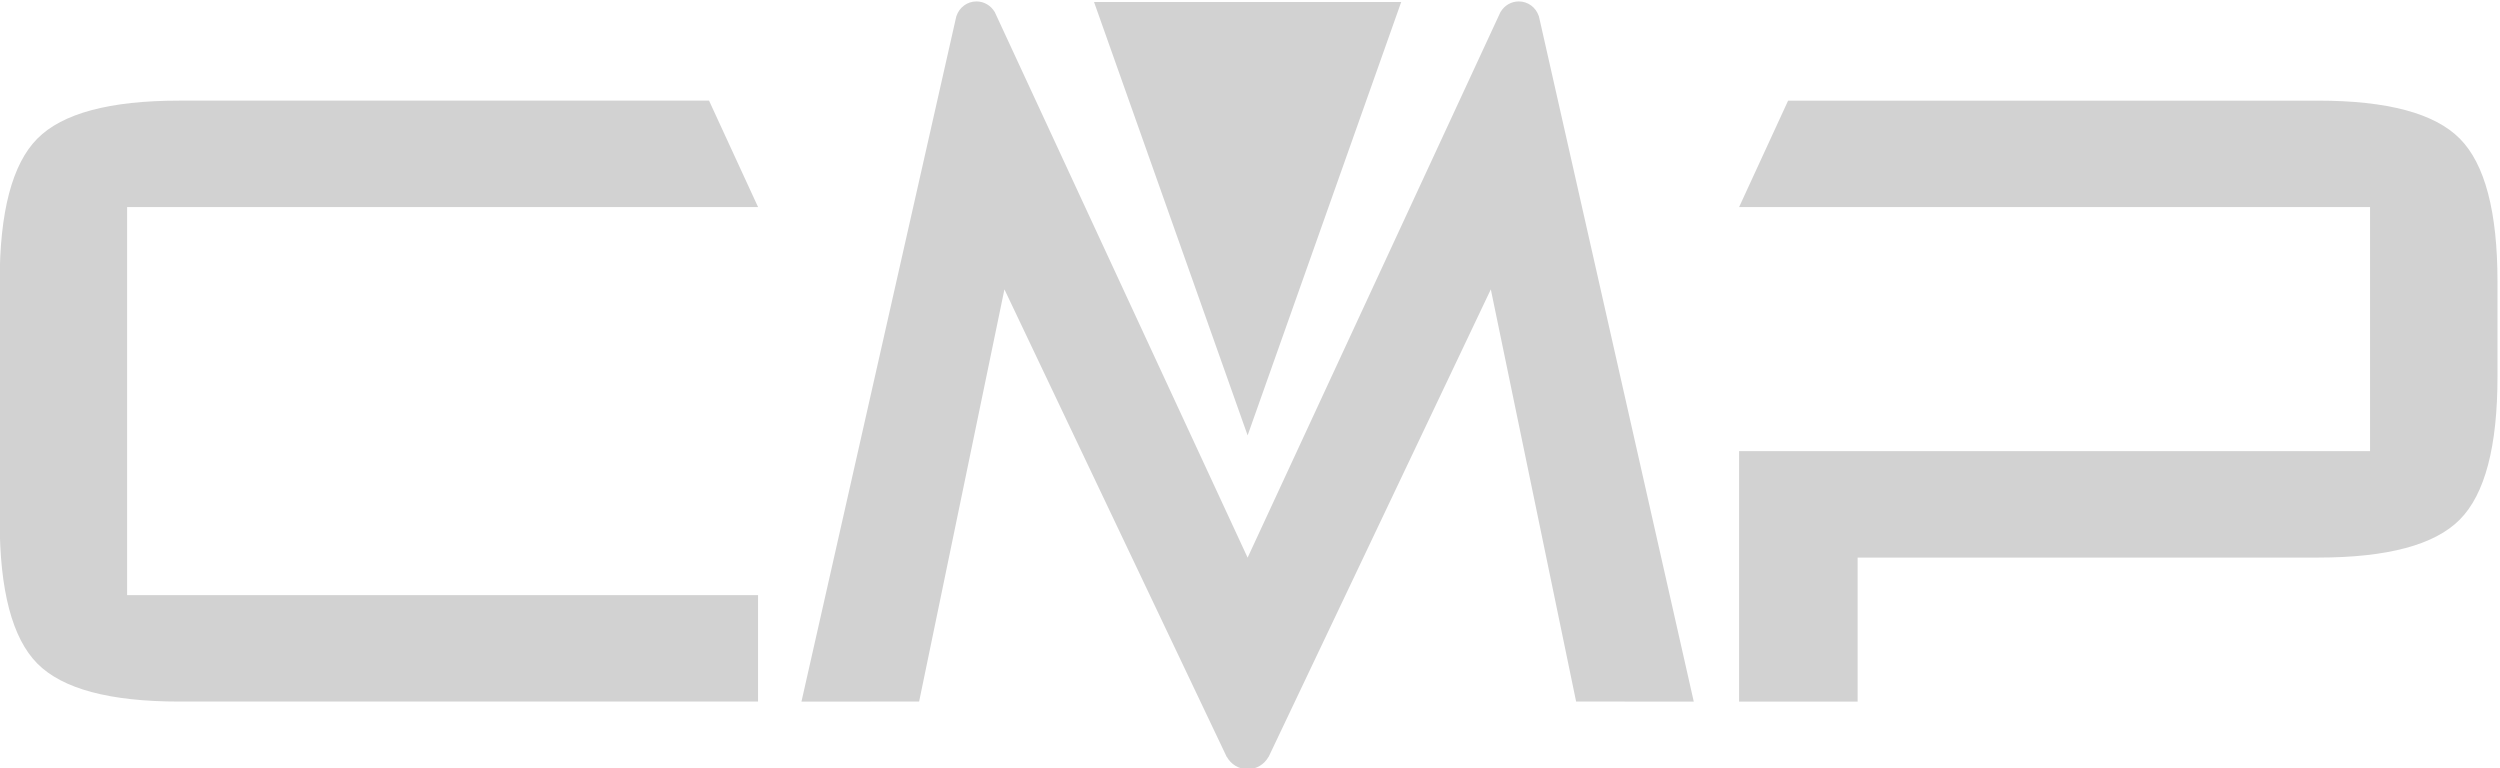 <?xml version="1.0" encoding="UTF-8"?>
<svg fill="none" version="1.1" viewBox="0 0 127.72 39.26" xmlns="http://www.w3.org/2000/svg" xmlns:cc="http://creativecommons.org/ns#" xmlns:dc="http://purl.org/dc/elements/1.1/" xmlns:rdf="http://www.w3.org/1999/02/22-rdf-syntax-ns#">
<defs>
<clipPath id="a">
<path d="M 0,595.276 H 841.89 V 0 H 0 Z"/>
</clipPath>
</defs>
<mask x="0" y="0" width="42" height="29" mask-type="alpha" maskUnits="userSpaceOnUse">
<path d="m0 0.358h41.217v28.113h-41.217z" clip-rule="evenodd" fill="#fff" fill-rule="evenodd"/>
</mask>
<mask x="87" y="0" width="713" height="38" mask-type="alpha" maskUnits="userSpaceOnUse">
<path d="m87.758 37.352h712v-36.994h-712z" clip-rule="evenodd" fill="#fff" fill-rule="evenodd"/>
</mask>
<g transform="matrix(.193 0 0 -.193 -17.454 81.701)" fill="#d2d2d2">
<g fill="#d2d2d2">
<g clip-path="url(#a)" fill="#d2d2d2">
<g transform="translate(291.1 368.51)">
<path d="m0 0-12.978 28.174h-140.24c-18.399 0-30.923-3.354-37.566-10.061-6.644-6.707-9.966-19.324-9.966-37.855v-63.236c0-18.526 3.322-31.146 9.966-37.856 6.643-6.708 19.167-10.062 37.566-10.062h153.21v28.174l-167.01 3e-3v102.72z" fill="#d2d2d2"/>
</g>
<g transform="translate(741.56 386.62)">
<path d="m0 0c-6.637 6.707-19.163 10.061-37.564 10.061h-140.24l-12.967-28.164v-0.01l167.01-2e-3v-64.603h-167.02v-66.291h31.38v38.118h121.84c18.401 0 30.927 3.354 37.564 10.063 6.646 6.708 9.97 19.325 9.97 37.851v25.122c0 18.527-3.324 31.148-9.97 37.855" fill="#d2d2d2"/>
</g>
<g transform="translate(461.34 422.79)">
<path d="m0 0-40.654-114.72-40.654 114.72z" fill="#d2d2d2"/>
</g>
<g transform="translate(497.95 418.3)">
<path d="m0 0c-0.032 0.168-0.074 0.331-0.115 0.493l-0.08 0.341-0.019-0.02c-0.739 2.221-2.812 3.829-5.275 3.829-2.043 0-3.811-1.106-4.786-2.74l-0.012 0.026-66.978-144.52-66.979 144.52-0.011-0.026c-0.976 1.634-2.745 2.74-4.787 2.74-2.467 0-4.539-1.608-5.278-3.829l-0.02 0.02-0.08-0.341c-0.045-0.162-0.087-0.325-0.115-0.493l-40.831-180.69 31.143 5e-3 22.582 109.11 58.849-123.77h0.035c1.084-1.931 3.128-3.251 5.504-3.251 2.373 0 4.418 1.32 5.503 3.251h0.034l58.825 123.77 22.579-109.11 31.142-5e-3z" fill="#d2d2d2"/>
</g>
</g>
</g>
</g>
</svg>
